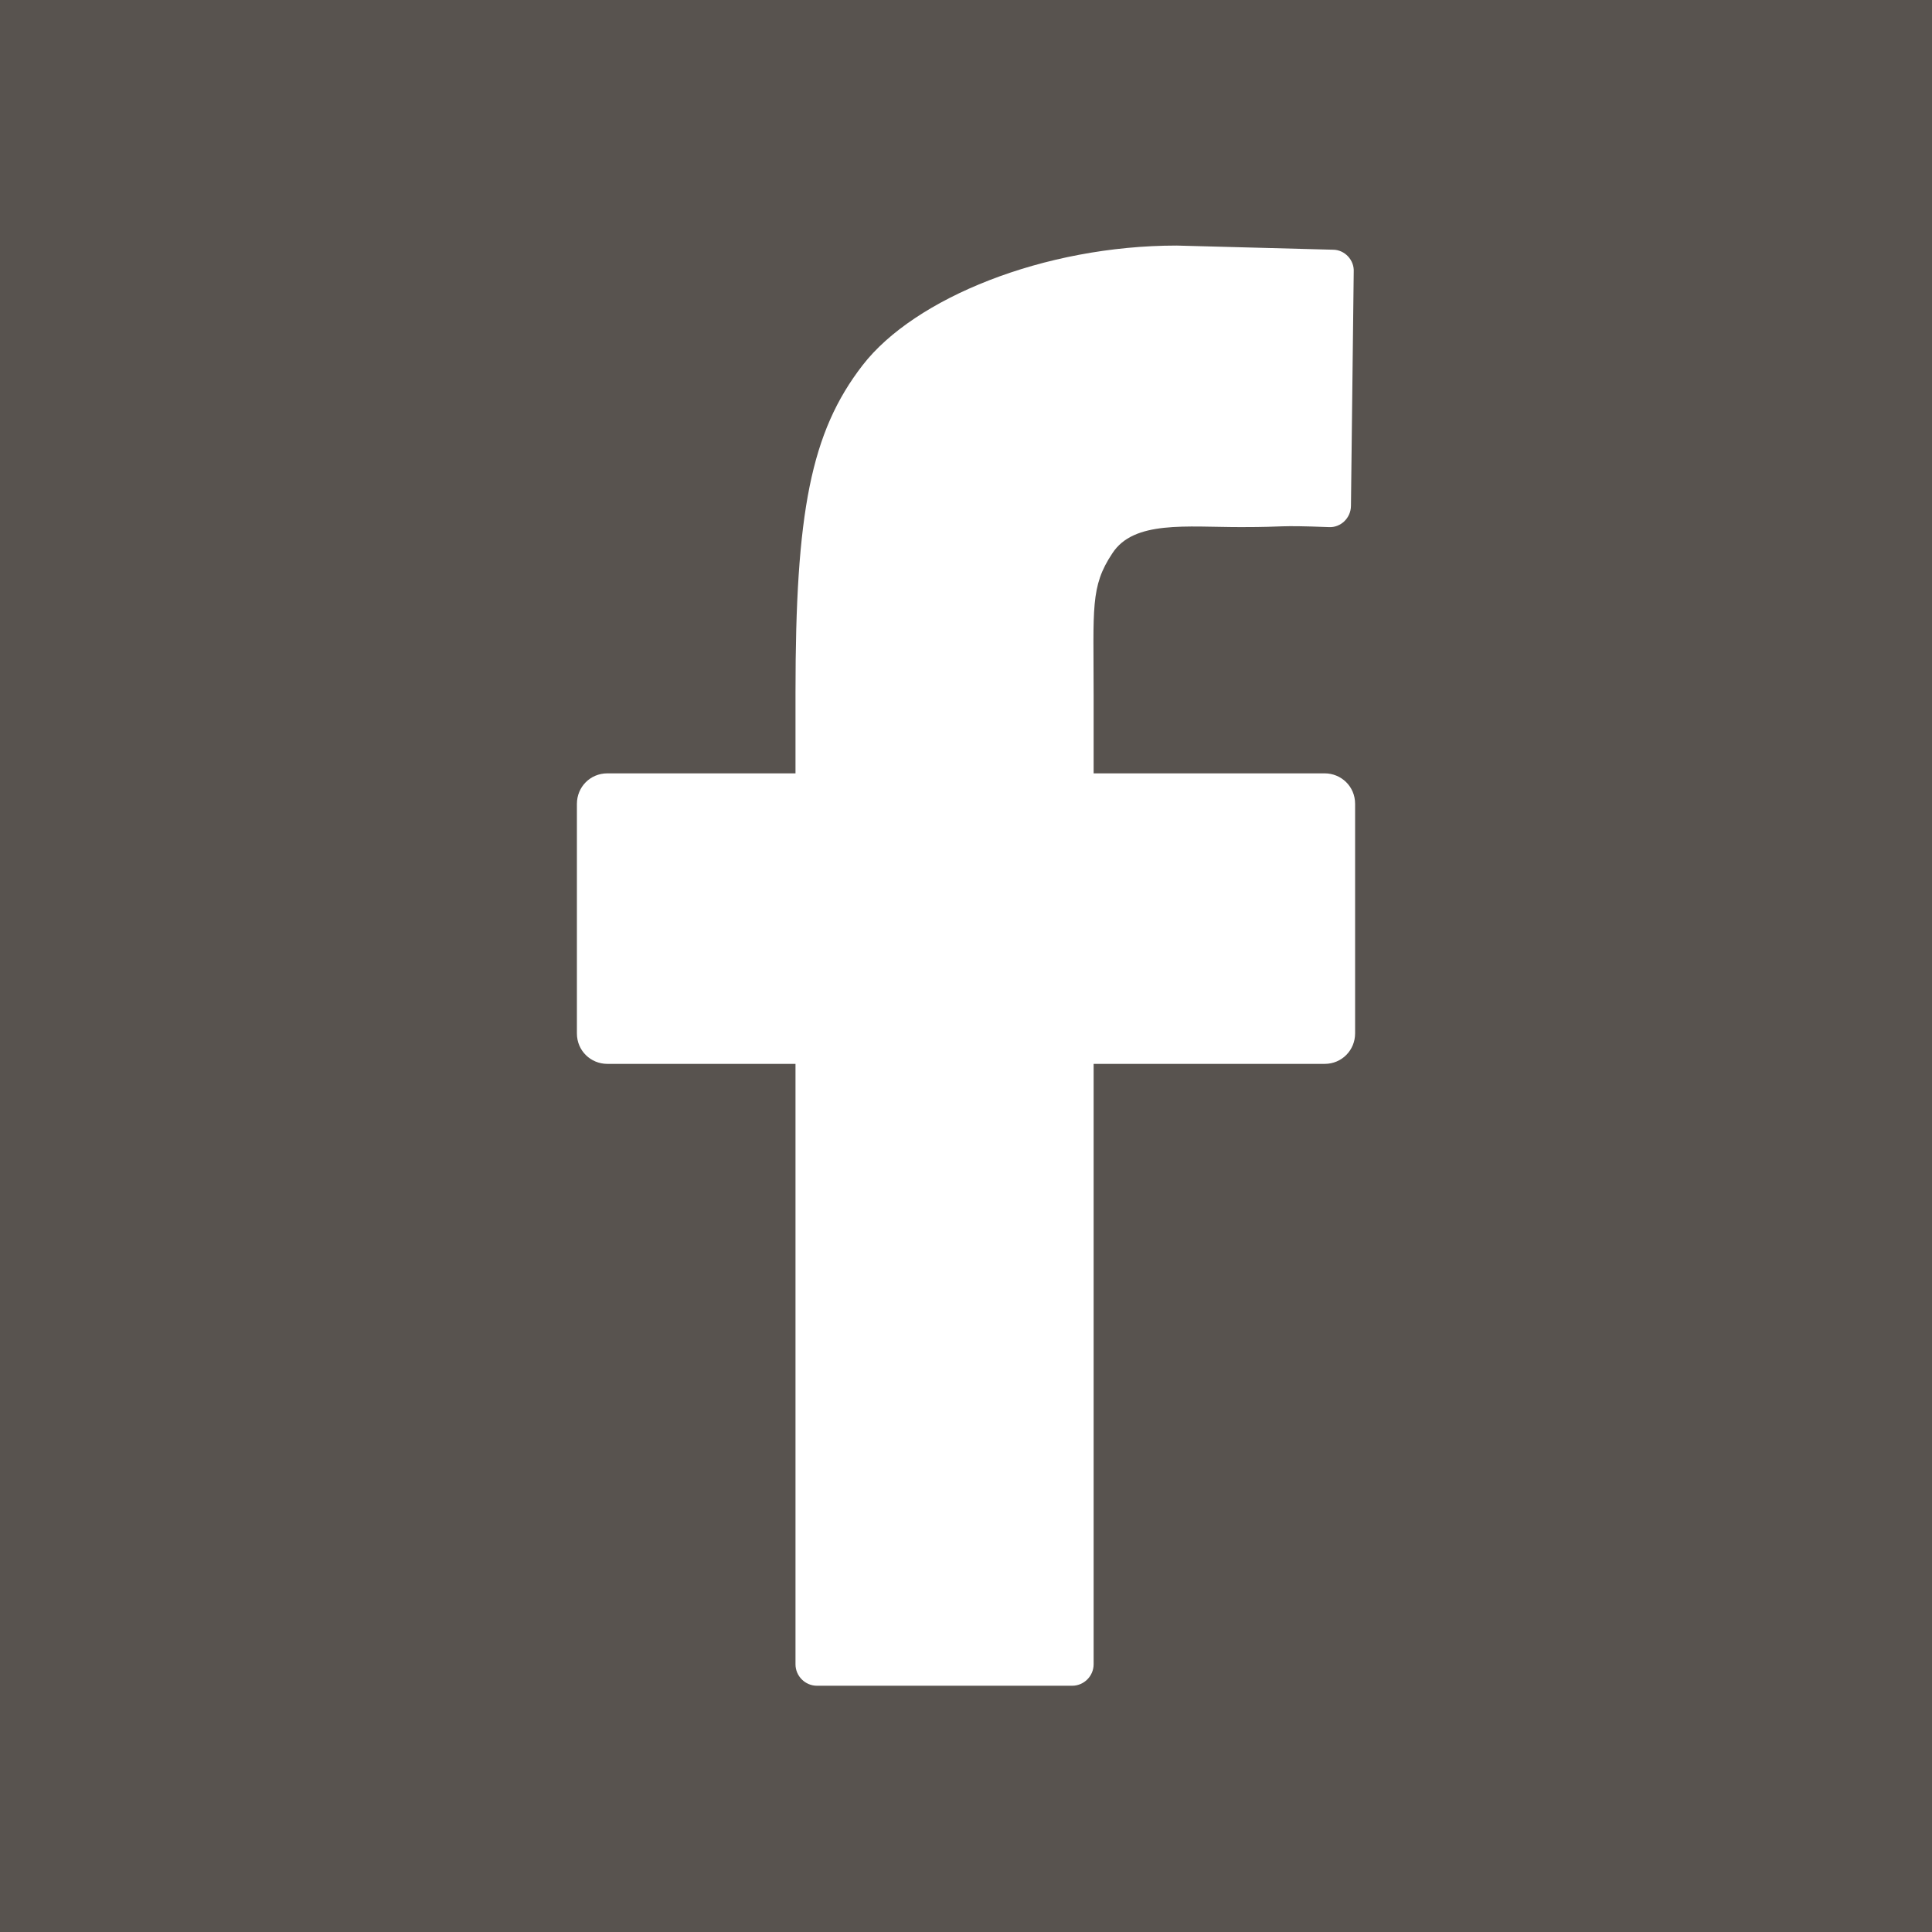 <?xml version="1.0" encoding="UTF-8"?>
<svg id="Ebene_2" data-name="Ebene 2" xmlns="http://www.w3.org/2000/svg" viewBox="0 0 27.93 27.93">
  <defs>
    <style>
      .cls-1 {
        fill: #58534f;
      }
    </style>
  </defs>
  <path class="cls-1" d="M19.59,14.94c0,.24-.19.44-.44.44h-3.34v8.68c0,.17-.14.31-.31.31h-3.69c-.17,0-.31-.14-.31-.31v-8.68h-2.72c-.24,0-.44-.19-.44-.44v-3.32c0-.24.19-.44.44-.44h2.72v-1.17c0-2.6.22-3.76.97-4.73.75-.97,2.62-1.73,4.54-1.73l2.26.06c.17,0,.31.15.3.32l-.04,3.38c0,.18-.15.32-.32.31-.8-.03-.56,0-1.27,0-.79,0-1.55-.1-1.86.38-.32.48-.27.79-.27,2.05v1.13h3.34c.24,0,.44.19.44.44v3.32ZM27.93,0H0v27.93h27.93V0Z"/>
</svg>